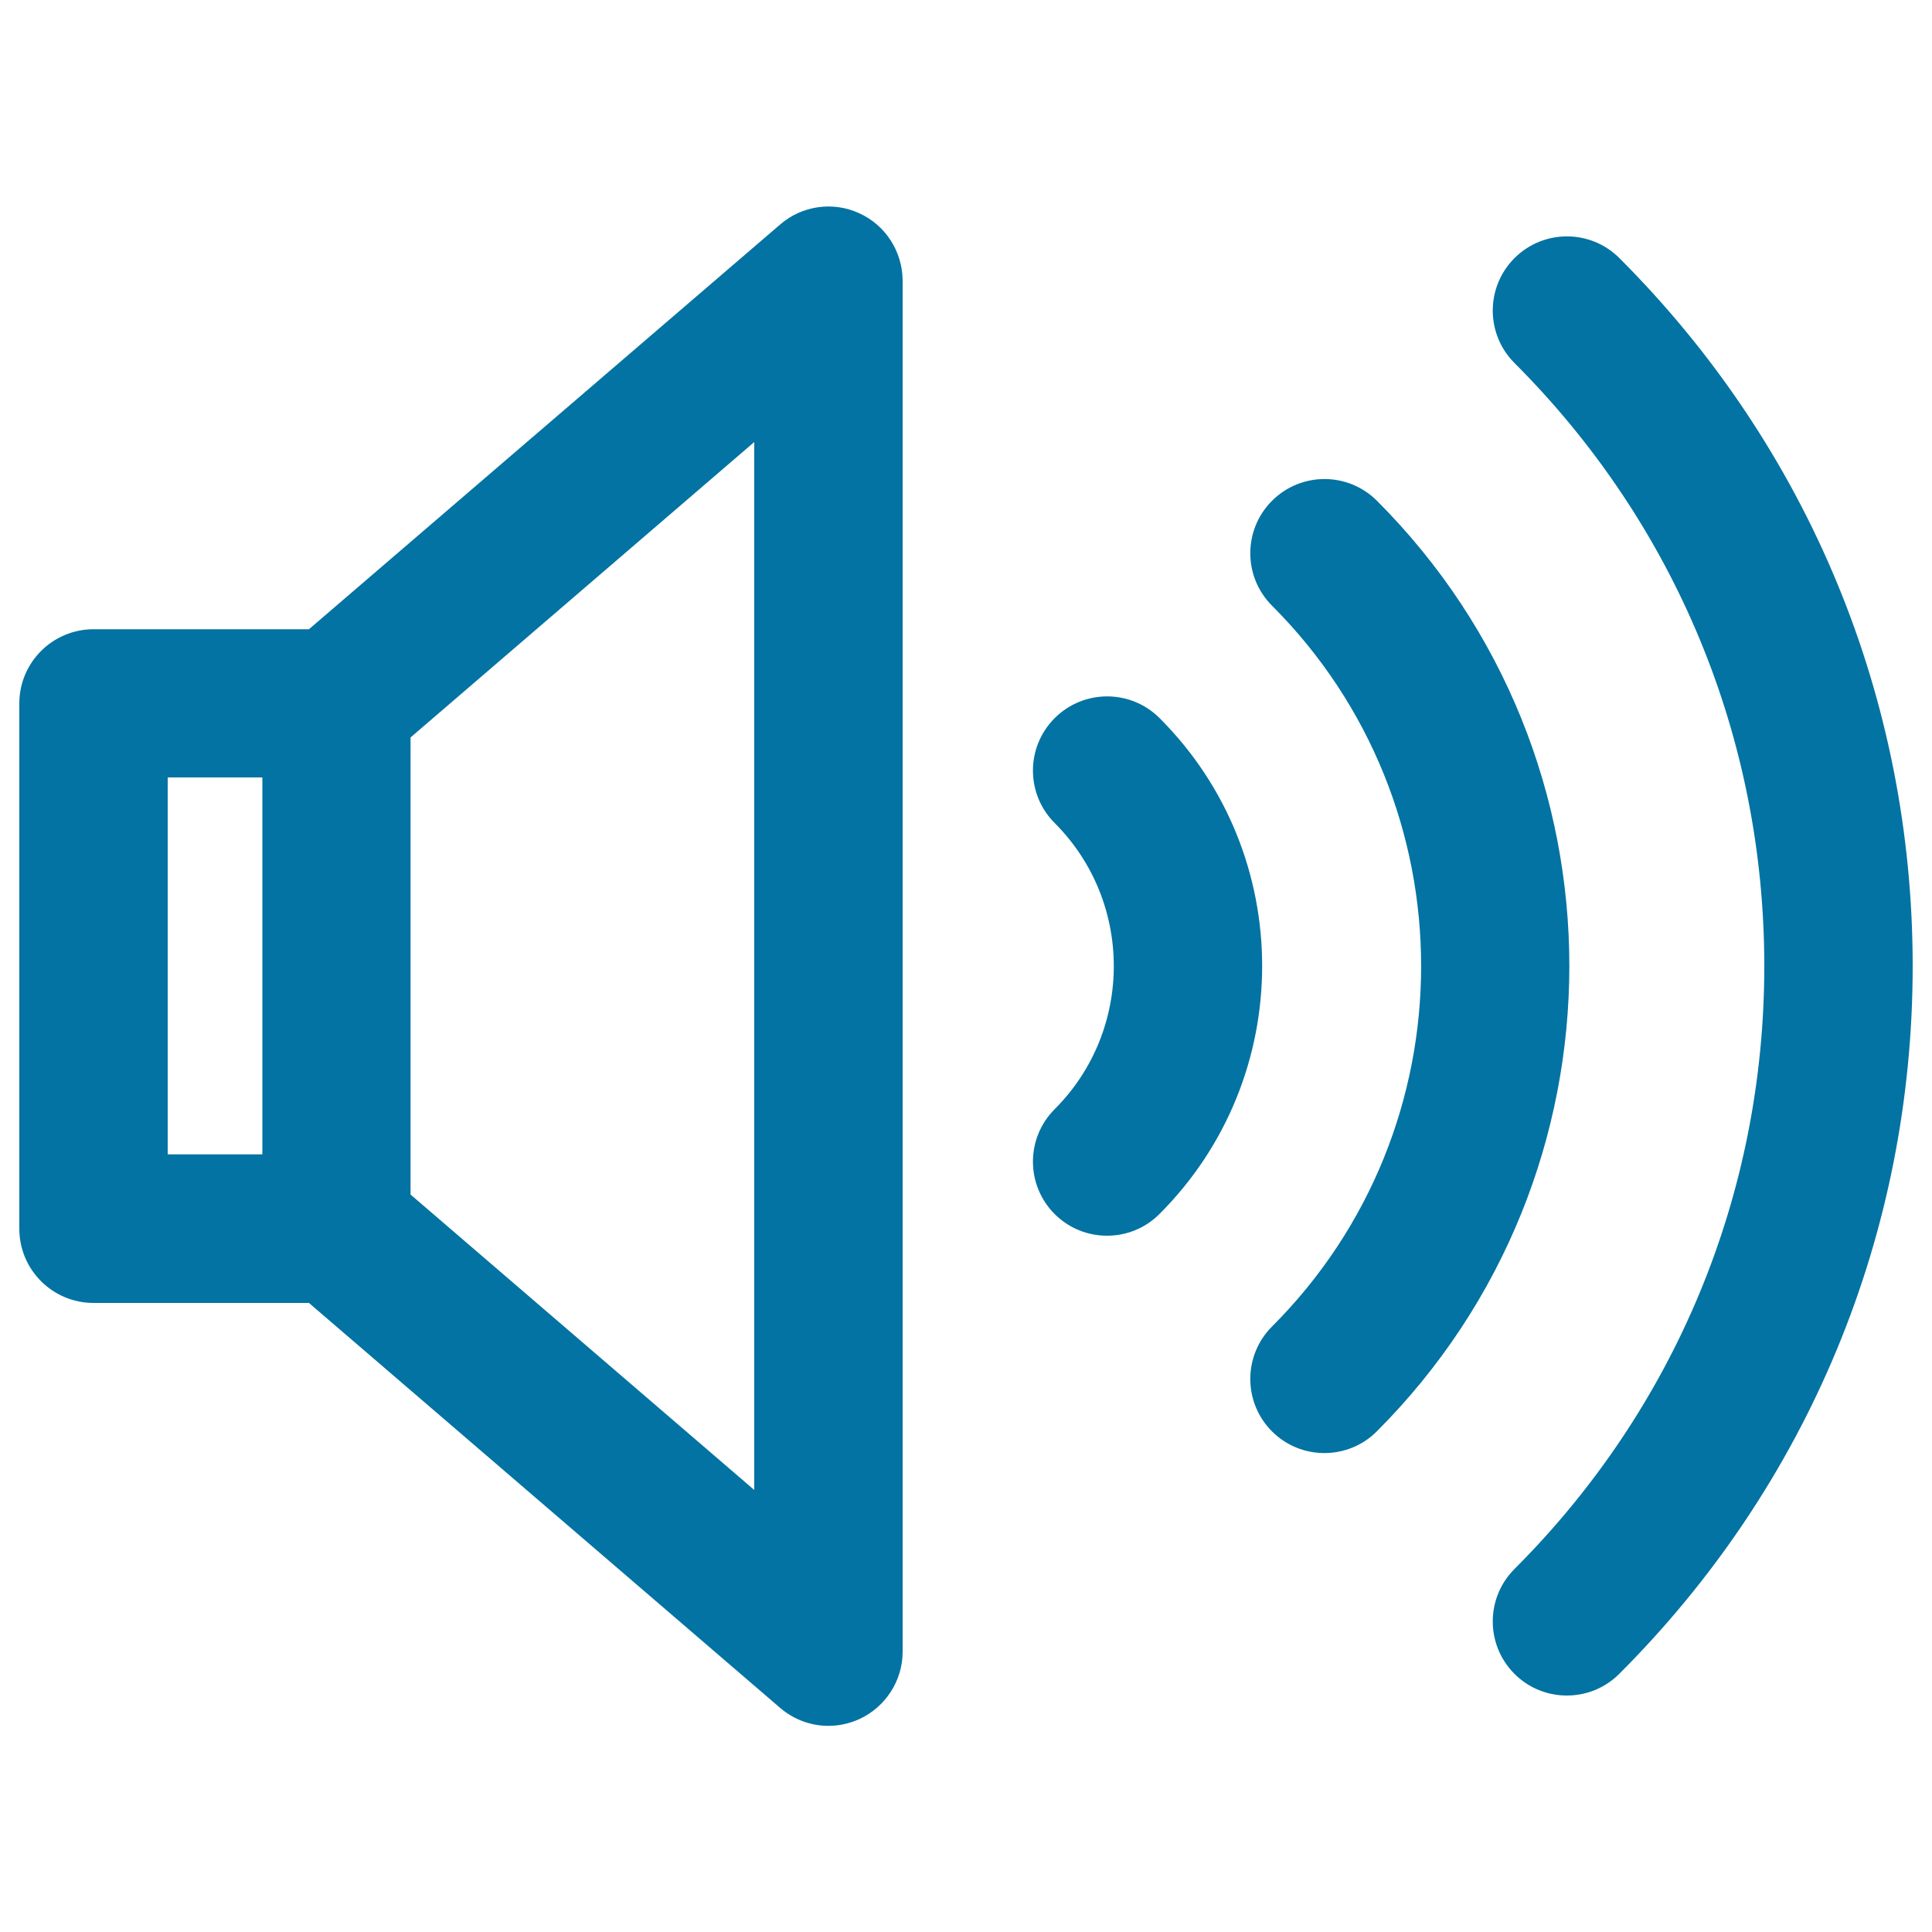 <svg xmlns="http://www.w3.org/2000/svg" viewBox="0 0 1000 1000" style="fill:#0273a2">
<title>High Volume SVG icon</title>
<g><path d="M600.2,371.7c-15-15-39.3-15-54.3,0c-15,15-15,39.3,0,54.3c40.8,40.8,40.8,107.3,0,148.1c-15,15-15,39.3,0,54.3c7.5,7.5,17.3,11.2,27.1,11.2c9.8,0,19.6-3.7,27.1-11.2C671,557.6,671,442.4,600.2,371.7z"/><path d="M712.7,259.2c-15-15-39.3-15-54.3,0c-15,15-15,39.3,0,54.3c102.9,102.9,102.9,270.2,0,373.1c-15,15-15,39.3,0,54.3c7.5,7.5,17.3,11.2,27.1,11.2s19.6-3.7,27.1-11.2C845.5,608,845.5,392,712.7,259.2z"/><path d="M838.2,133.6c-15-15-39.3-15-54.3,0c-15,15-15,39.3,0,54.3c83.4,83.4,129.3,194.2,129.3,312.1c0,117.9-45.9,228.7-129.3,312.1c-15,15-15,39.3,0,54.3c7.5,7.5,17.3,11.2,27.1,11.2c9.8,0,19.6-3.7,27.1-11.2C936.1,768.5,990,638.4,990,500C990,361.6,936.1,231.5,838.2,133.6z"/><path d="M444.8,110.4c-13.6-6.3-29.7-4-41,5.8L159.9,325.7H48.4c-21.2,0-38.4,17.2-38.4,38.4v271.9c0,21.2,17.2,38.4,38.4,38.4h111.5l243.9,209.6c7.1,6.1,16,9.3,25,9.3c5.4,0,10.9-1.2,16-3.5c13.6-6.3,22.4-19.9,22.4-34.9V145.2C467.1,130.2,458.4,116.6,444.8,110.4z M86.8,402.4h49v195.1h-49V402.4z M390.4,771.2L212.5,618.3V381.7l177.9-152.9V771.2z"/></g>
</svg>